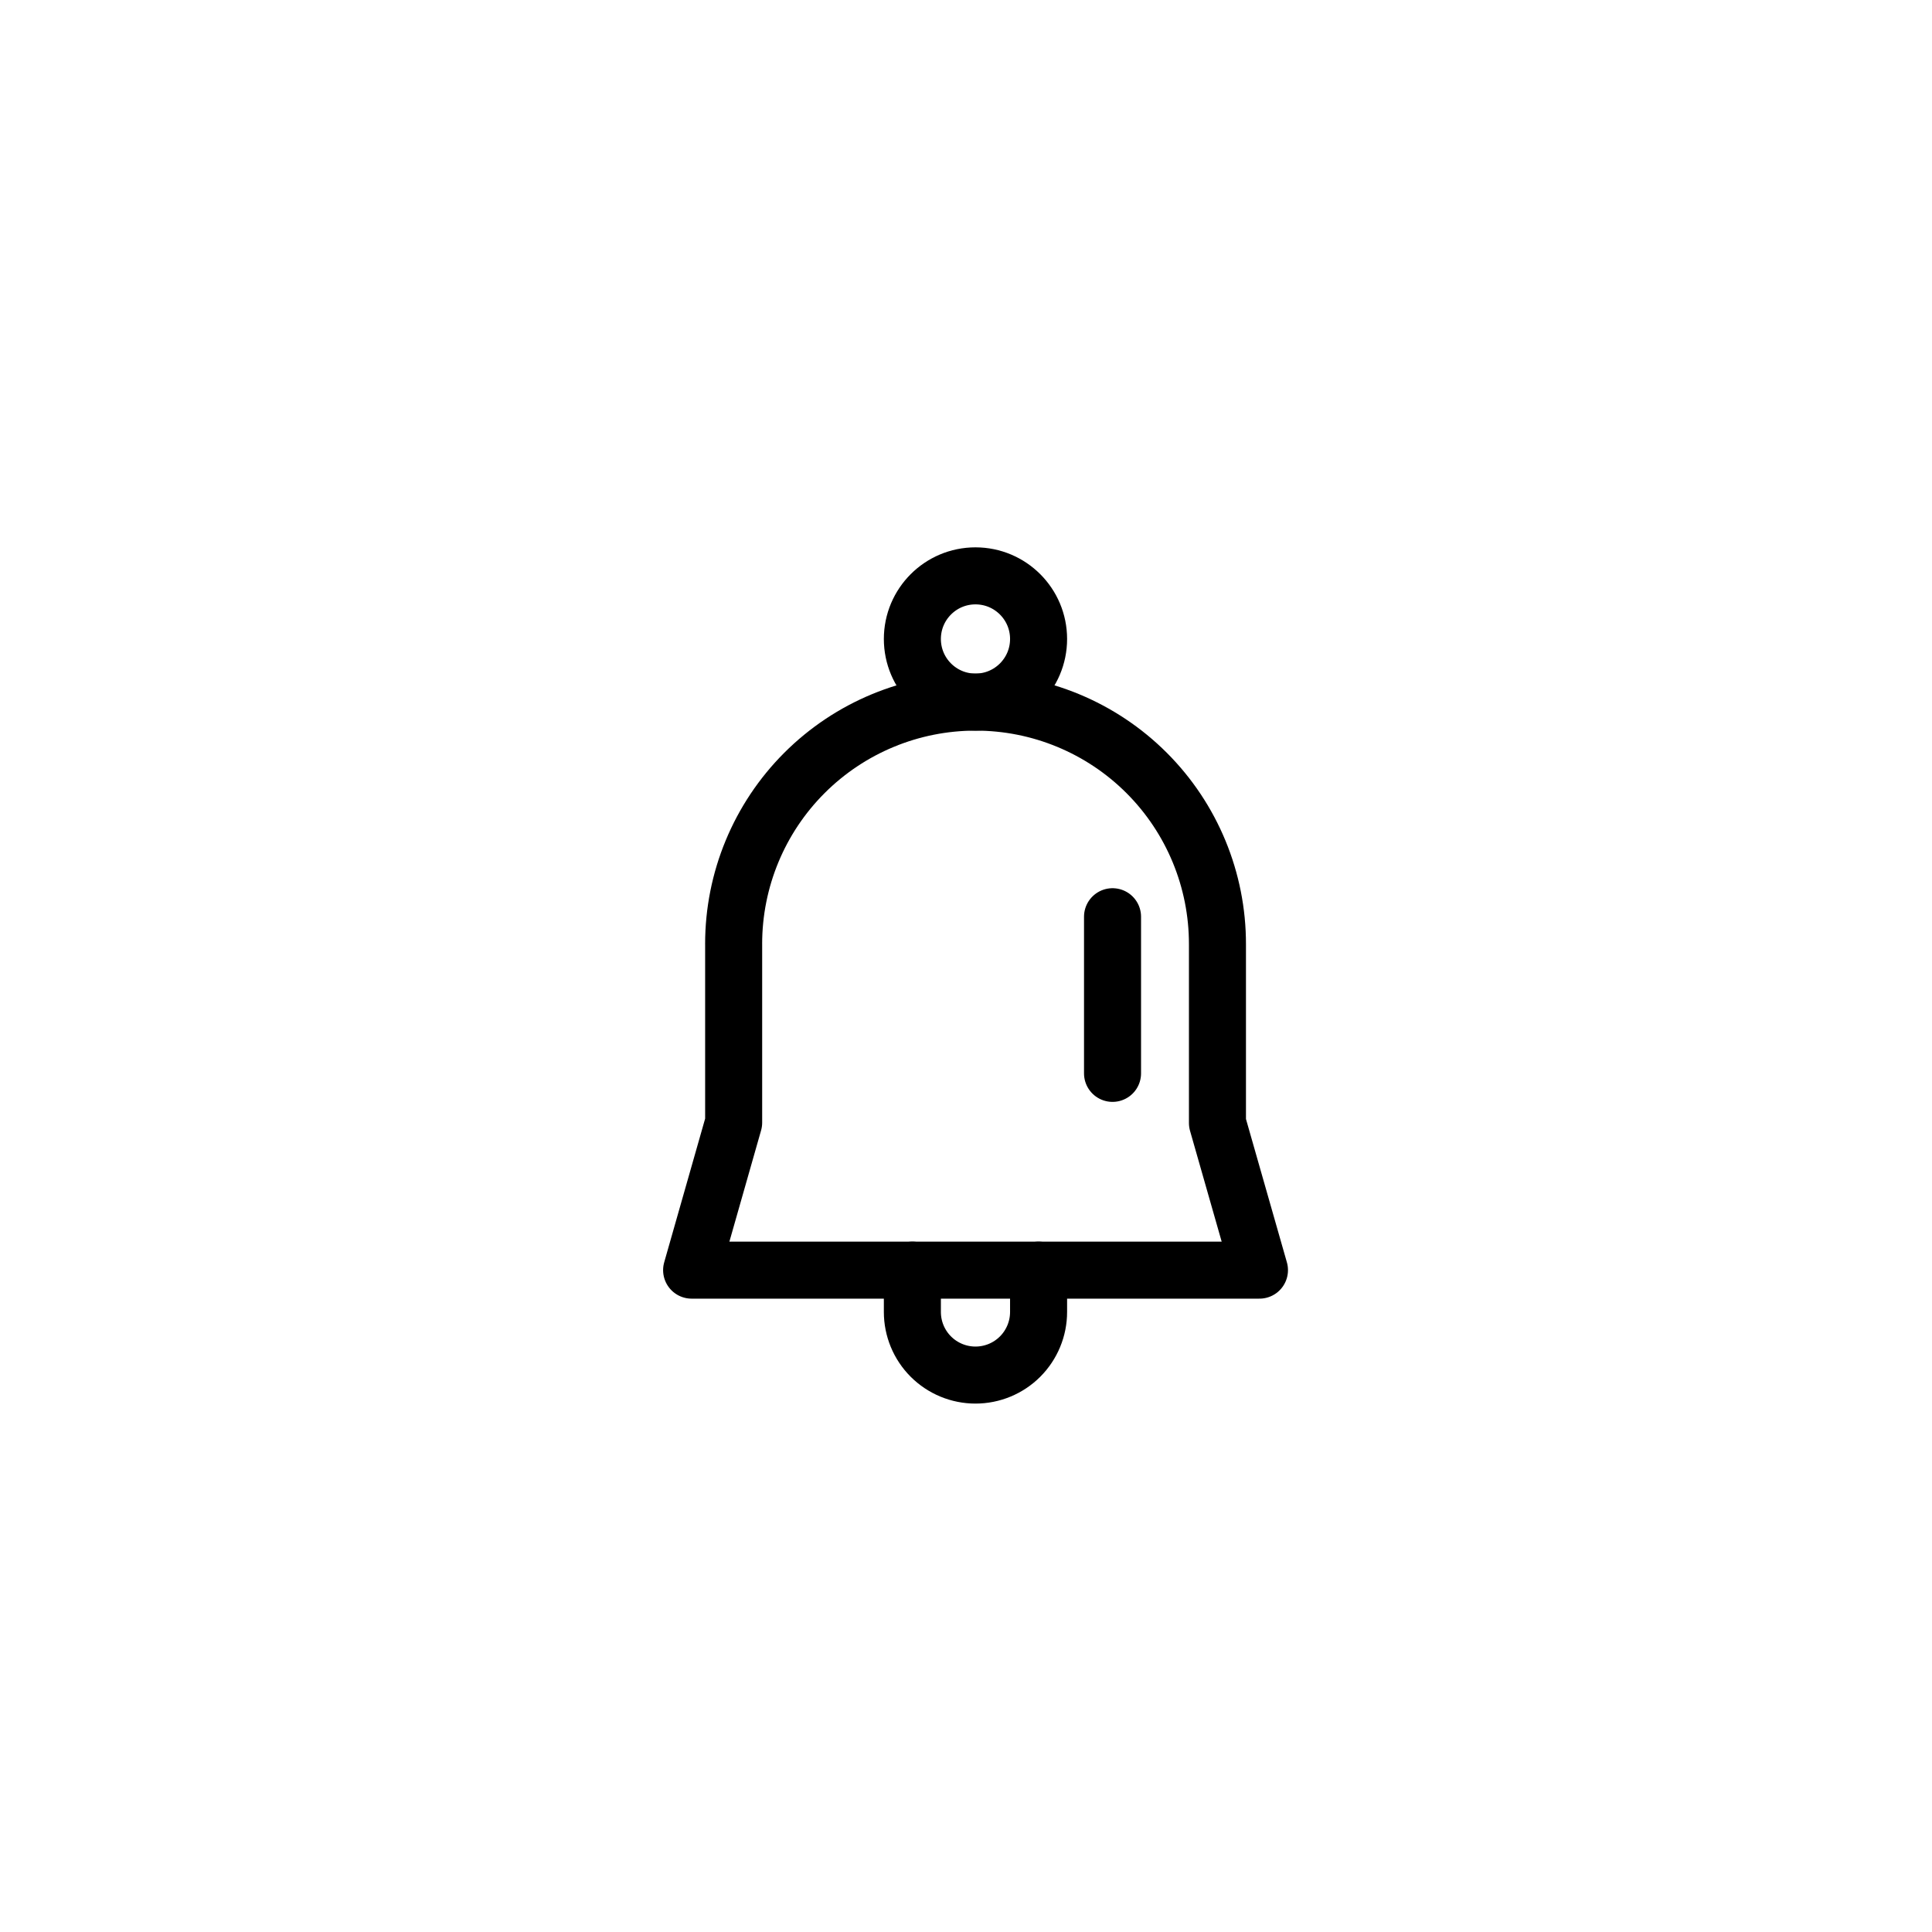 <?xml version="1.0" encoding="UTF-8"?>
<!-- Uploaded to: ICON Repo, www.iconrepo.com, Generator: ICON Repo Mixer Tools -->
<svg width="800px" height="800px" version="1.1" viewBox="144 144 512 512" xmlns="http://www.w3.org/2000/svg">
 <g fill="none" stroke="#000000" stroke-linecap="round" stroke-linejoin="round" stroke-width="3">
  <path transform="matrix(5.038 0 0 5.038 148.09 148.09)" d="m37.78 48.84v9.4l-2.211 7.76h29.87l-2.21-7.74v-9.4c0.005-3.378-1.334-6.621-3.722-9.01-2.389-2.39-5.63-3.732-9.009-3.729-3.373 0-6.608 1.34-8.994 3.725-2.386 2.386-3.725 5.62-3.725 8.995z"/>
  <path transform="matrix(5.038 0 0 5.038 148.09 148.09)" d="m53.82 32.8c0 1.834-1.486 3.32-3.32 3.32-1.833 0-3.319-1.486-3.319-3.32 0-1.834 1.486-3.32 3.319-3.32 1.834 0 3.32 1.486 3.32 3.32"/>
  <path transform="matrix(5.038 0 0 5.038 148.09 148.09)" d="m53.82 66v2.2c0 0.881-0.35 1.725-0.972 2.348-0.623 0.623-1.467 0.972-2.348 0.972-0.88 0-1.724-0.35-2.347-0.972s-0.972-1.467-0.972-2.348v-2.2"/>
  <path transform="matrix(5.038 0 0 5.038 148.09 148.09)" d="m57.71 47.41v8.24"/>
 </g>
</svg>